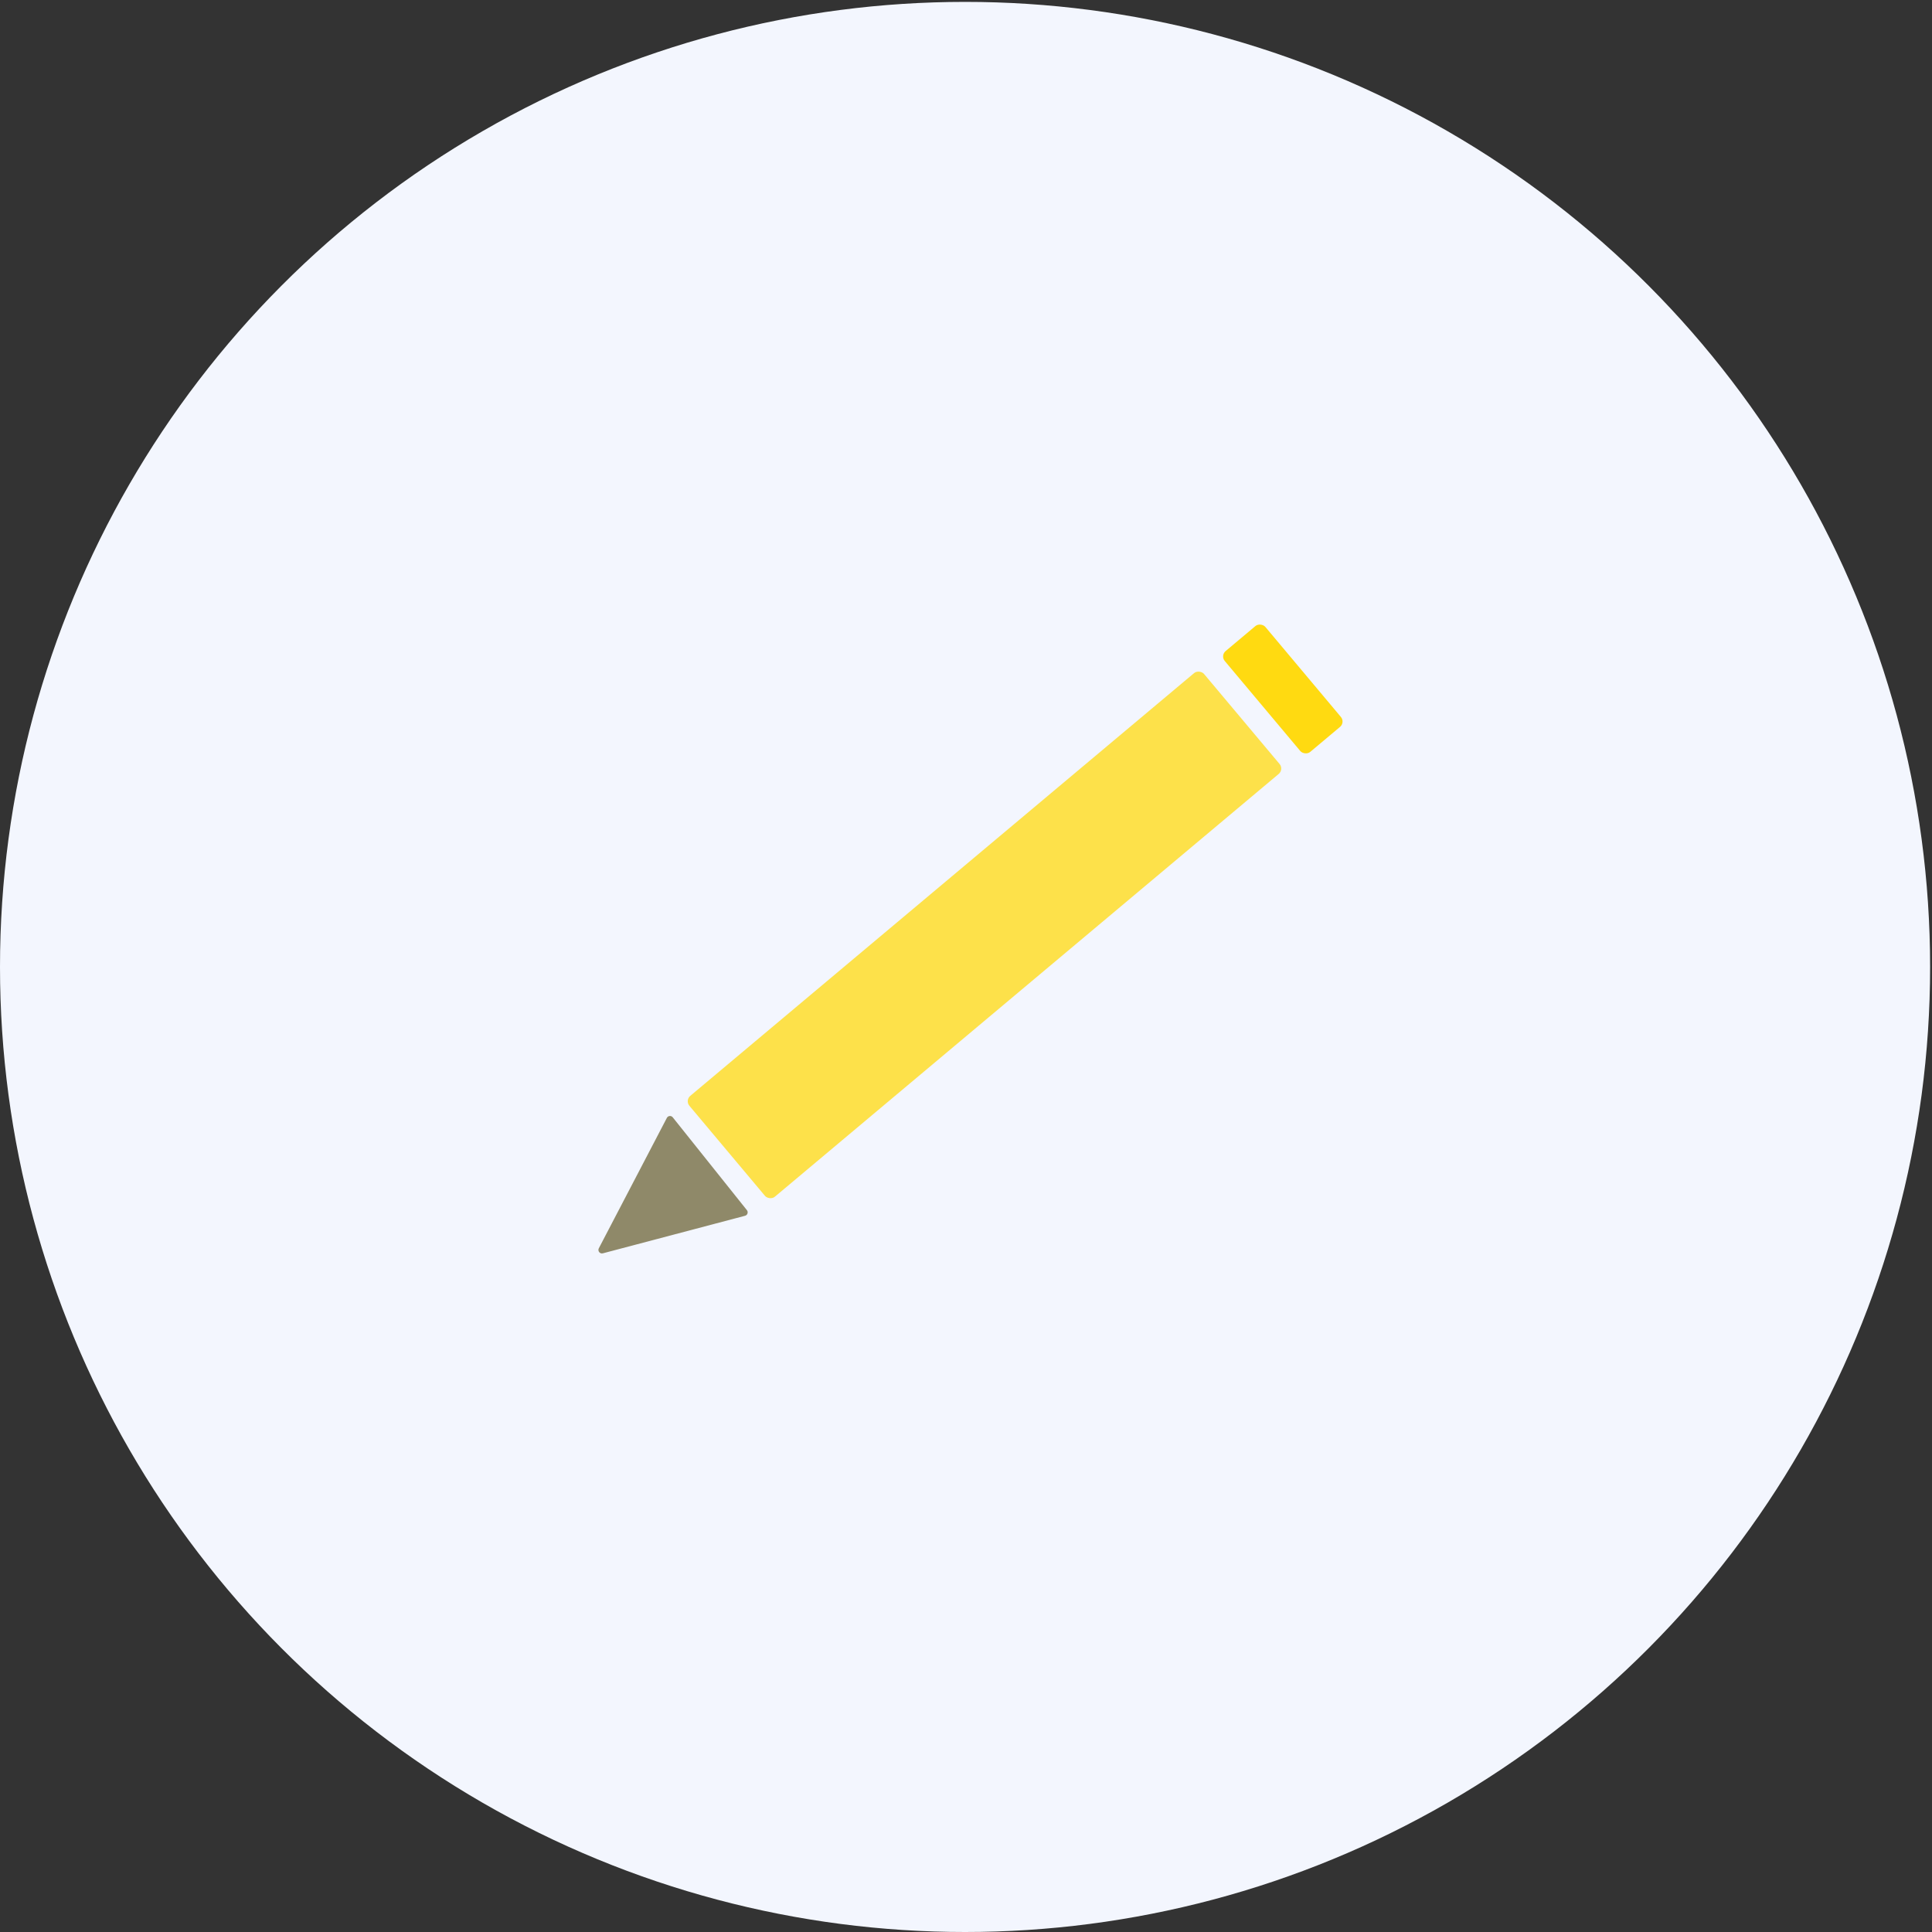 <svg width="548" height="548" viewBox="0 0 548 548" fill="none" xmlns="http://www.w3.org/2000/svg">
<rect x="0" y="0" width="548" height="548" fill="#333333" stroke="none"/>
<circle cx="273.732" cy="274.268" r="273.732" fill="#F3F6FE"/>
<rect x="194.258" y="312.119" width="190.554" height="37.338" rx="2" transform="rotate(-40 194.258 312.119)" fill="#FDE14A"/>
<rect x="346.107" y="185.955" width="15.035" height="37.338" rx="2" transform="rotate(-40 346.107 185.955)" fill="#FFDA11"/>
<path d="M170.994 355.498C170.154 355.719 169.45 354.838 169.852 354.068L189.152 317.083C189.486 316.442 190.368 316.357 190.819 316.921L211.855 343.255C212.306 343.819 212.028 344.661 211.329 344.846L170.994 355.498Z" fill="#8F8969"/>
</svg>
